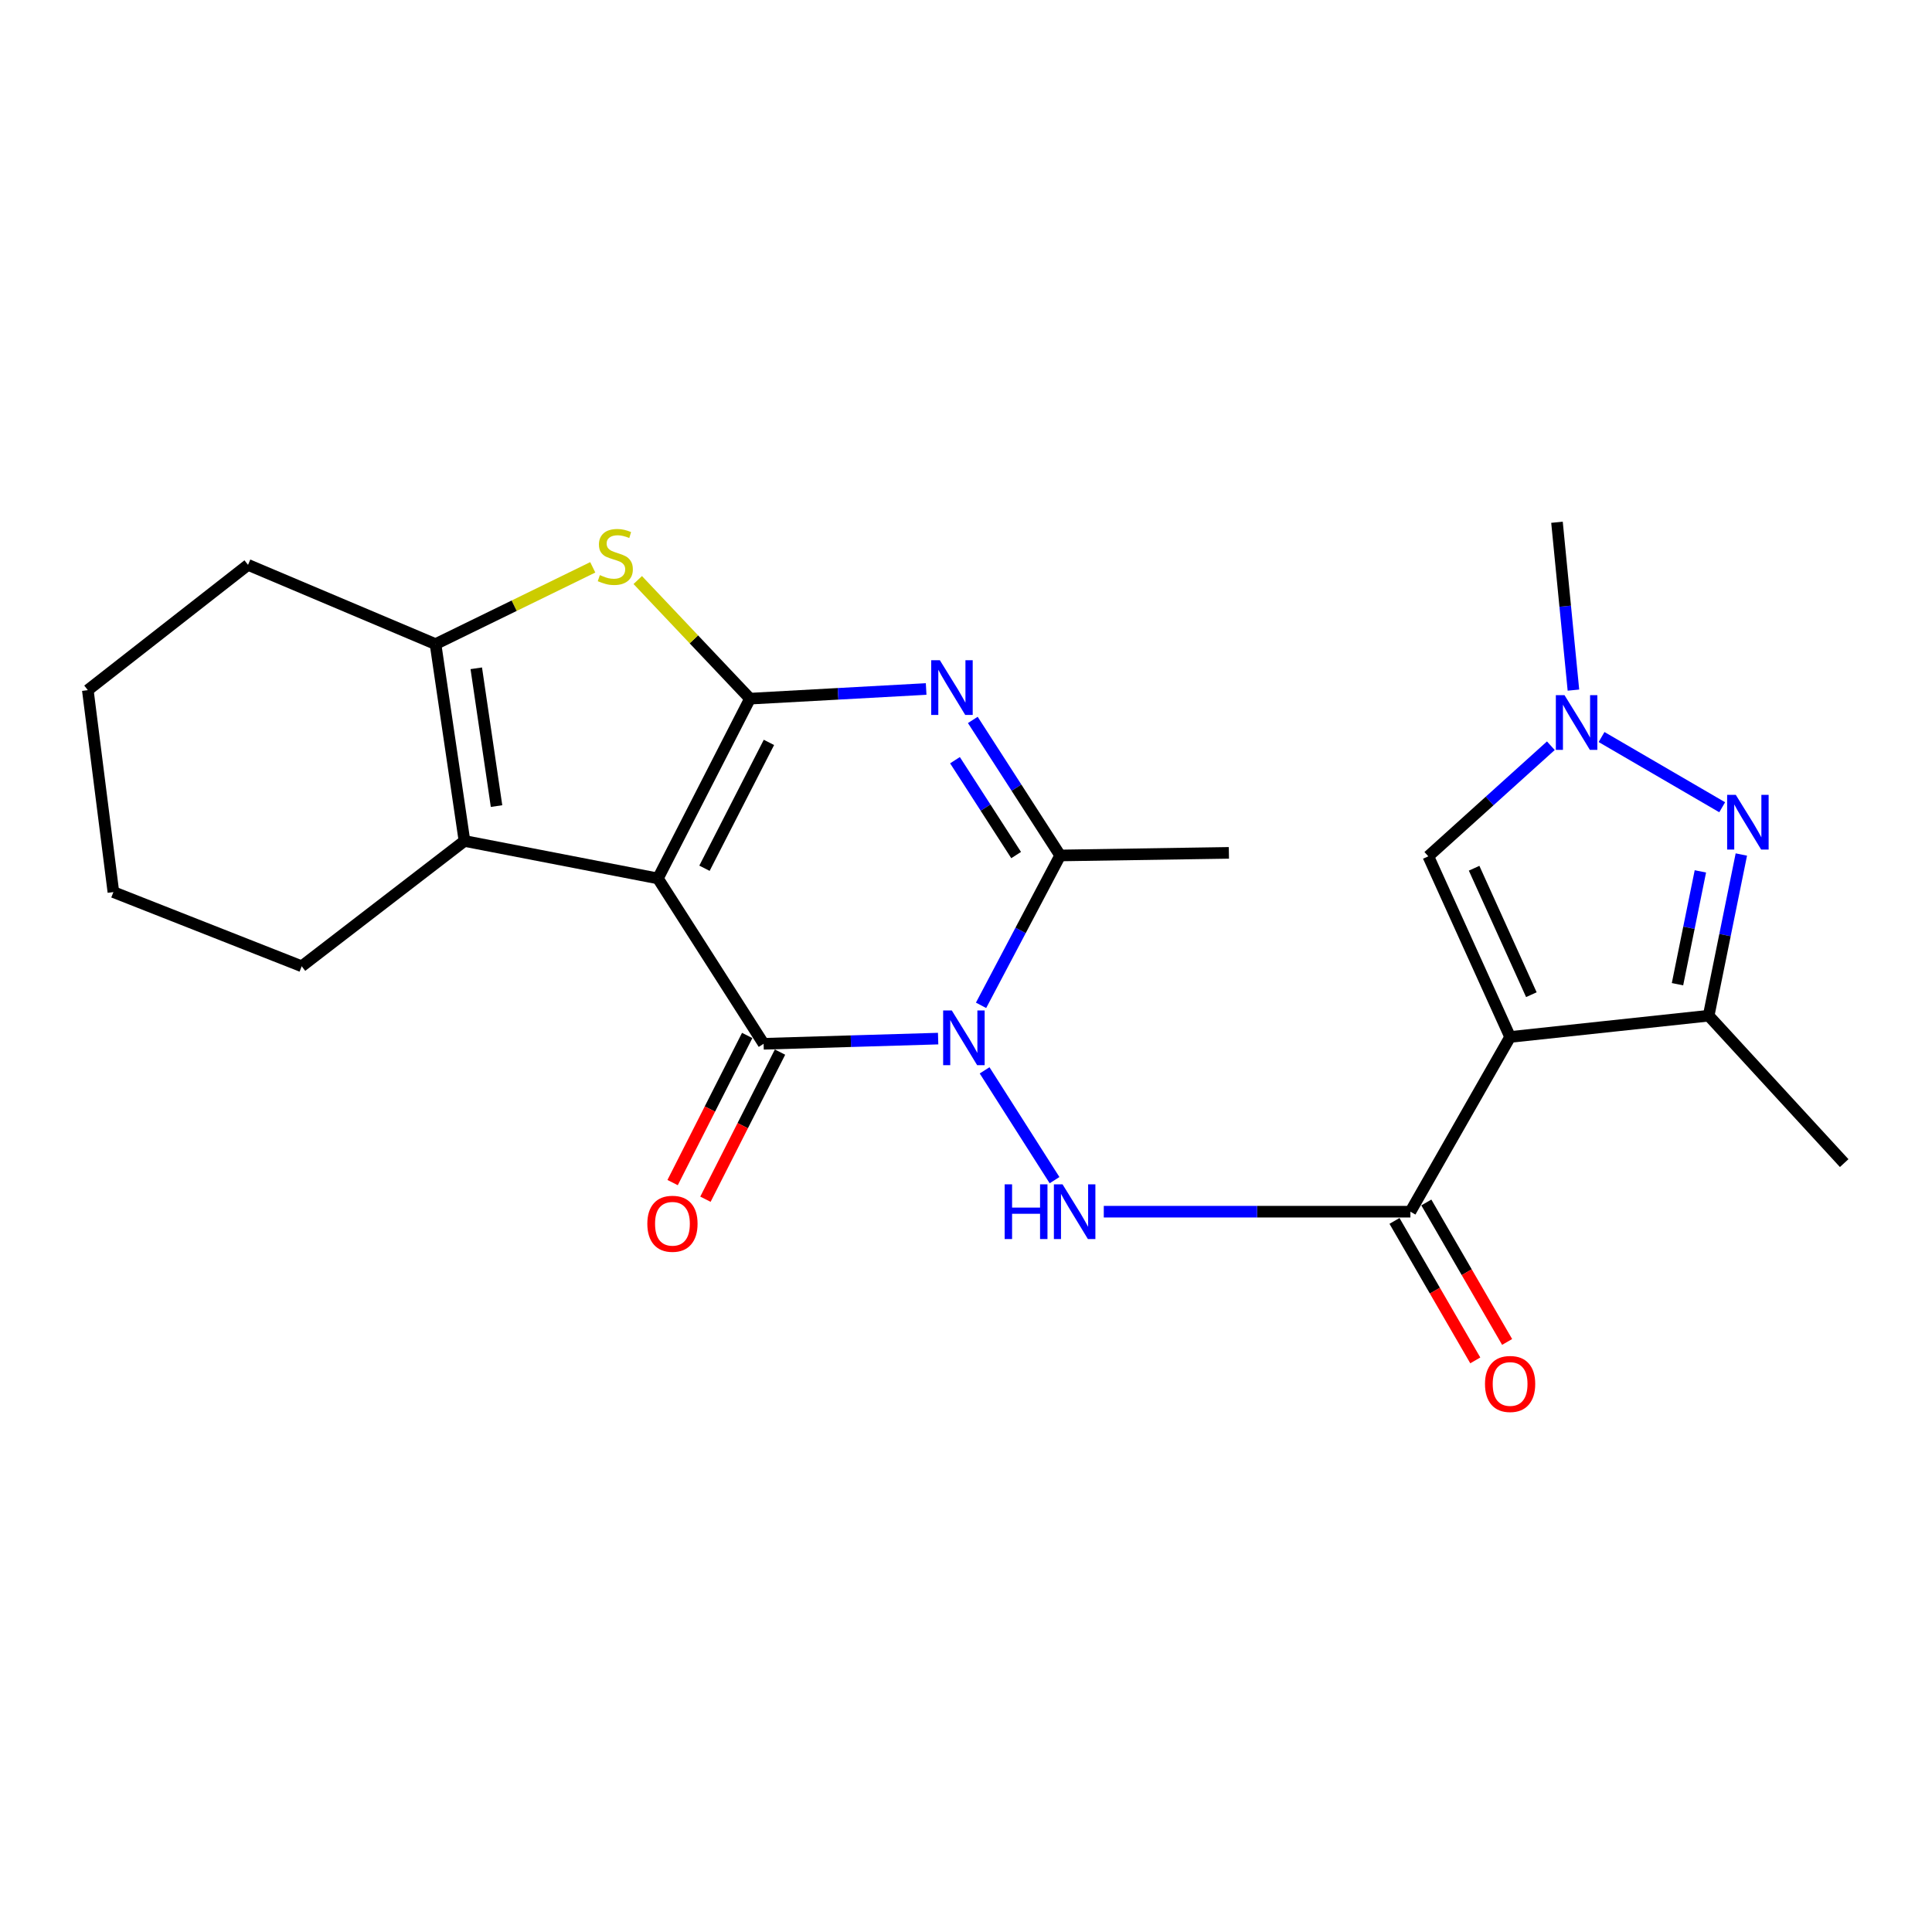 <?xml version='1.0' encoding='iso-8859-1'?>
<svg version='1.1' baseProfile='full'
              xmlns='http://www.w3.org/2000/svg'
                      xmlns:rdkit='http://www.rdkit.org/xml'
                      xmlns:xlink='http://www.w3.org/1999/xlink'
                  xml:space='preserve'
width='1000px' height='1000px' viewBox='0 0 1000 1000'>
<!-- END OF HEADER -->
<rect style='opacity:1.0;fill:#FFFFFF;stroke:none' width='1000' height='1000' x='0' y='0'> </rect>
<path class='bond-1' d='M 340.535,454.678 L 388.194,361.623' style='fill:none;fill-rule:evenodd;stroke:#000000;stroke-width:6px;stroke-linecap:butt;stroke-linejoin:miter;stroke-opacity:1' />
<path class='bond-1' d='M 364.636,449.403 L 397.998,384.264' style='fill:none;fill-rule:evenodd;stroke:#000000;stroke-width:6px;stroke-linecap:butt;stroke-linejoin:miter;stroke-opacity:1' />
<path class='bond-2' d='M 340.535,454.678 L 395.242,540.263' style='fill:none;fill-rule:evenodd;stroke:#000000;stroke-width:6px;stroke-linecap:butt;stroke-linejoin:miter;stroke-opacity:1' />
<path class='bond-7' d='M 340.535,454.678 L 240.411,435.282' style='fill:none;fill-rule:evenodd;stroke:#000000;stroke-width:6px;stroke-linecap:butt;stroke-linejoin:miter;stroke-opacity:1' />
<path class='bond-0' d='M 485.577,537.58 L 440.409,538.921' style='fill:none;fill-rule:evenodd;stroke:#0000FF;stroke-width:6px;stroke-linecap:butt;stroke-linejoin:miter;stroke-opacity:1' />
<path class='bond-0' d='M 440.409,538.921 L 395.242,540.263' style='fill:none;fill-rule:evenodd;stroke:#000000;stroke-width:6px;stroke-linecap:butt;stroke-linejoin:miter;stroke-opacity:1' />
<path class='bond-5' d='M 507.793,520.355 L 528.266,481.57' style='fill:none;fill-rule:evenodd;stroke:#0000FF;stroke-width:6px;stroke-linecap:butt;stroke-linejoin:miter;stroke-opacity:1' />
<path class='bond-5' d='M 528.266,481.57 L 548.739,442.785' style='fill:none;fill-rule:evenodd;stroke:#000000;stroke-width:6px;stroke-linecap:butt;stroke-linejoin:miter;stroke-opacity:1' />
<path class='bond-9' d='M 509.629,554.011 L 545.83,610.841' style='fill:none;fill-rule:evenodd;stroke:#0000FF;stroke-width:6px;stroke-linecap:butt;stroke-linejoin:miter;stroke-opacity:1' />
<path class='bond-3' d='M 388.194,361.623 L 433.784,359.122' style='fill:none;fill-rule:evenodd;stroke:#000000;stroke-width:6px;stroke-linecap:butt;stroke-linejoin:miter;stroke-opacity:1' />
<path class='bond-3' d='M 433.784,359.122 L 479.373,356.621' style='fill:none;fill-rule:evenodd;stroke:#0000FF;stroke-width:6px;stroke-linecap:butt;stroke-linejoin:miter;stroke-opacity:1' />
<path class='bond-6' d='M 388.194,361.623 L 359.146,330.926' style='fill:none;fill-rule:evenodd;stroke:#000000;stroke-width:6px;stroke-linecap:butt;stroke-linejoin:miter;stroke-opacity:1' />
<path class='bond-6' d='M 359.146,330.926 L 330.098,300.229' style='fill:none;fill-rule:evenodd;stroke:#CCCC00;stroke-width:6px;stroke-linecap:butt;stroke-linejoin:miter;stroke-opacity:1' />
<path class='bond-15' d='M 386.747,535.957 L 367.446,574.03' style='fill:none;fill-rule:evenodd;stroke:#000000;stroke-width:6px;stroke-linecap:butt;stroke-linejoin:miter;stroke-opacity:1' />
<path class='bond-15' d='M 367.446,574.03 L 348.145,612.104' style='fill:none;fill-rule:evenodd;stroke:#FF0000;stroke-width:6px;stroke-linecap:butt;stroke-linejoin:miter;stroke-opacity:1' />
<path class='bond-15' d='M 403.736,544.569 L 384.435,582.643' style='fill:none;fill-rule:evenodd;stroke:#000000;stroke-width:6px;stroke-linecap:butt;stroke-linejoin:miter;stroke-opacity:1' />
<path class='bond-15' d='M 384.435,582.643 L 365.134,620.716' style='fill:none;fill-rule:evenodd;stroke:#FF0000;stroke-width:6px;stroke-linecap:butt;stroke-linejoin:miter;stroke-opacity:1' />
<path class='bond-25' d='M 503.523,372.633 L 526.131,407.709' style='fill:none;fill-rule:evenodd;stroke:#0000FF;stroke-width:6px;stroke-linecap:butt;stroke-linejoin:miter;stroke-opacity:1' />
<path class='bond-25' d='M 526.131,407.709 L 548.739,442.785' style='fill:none;fill-rule:evenodd;stroke:#000000;stroke-width:6px;stroke-linecap:butt;stroke-linejoin:miter;stroke-opacity:1' />
<path class='bond-25' d='M 494.296,393.474 L 510.121,418.028' style='fill:none;fill-rule:evenodd;stroke:#0000FF;stroke-width:6px;stroke-linecap:butt;stroke-linejoin:miter;stroke-opacity:1' />
<path class='bond-25' d='M 510.121,418.028 L 525.947,442.581' style='fill:none;fill-rule:evenodd;stroke:#000000;stroke-width:6px;stroke-linecap:butt;stroke-linejoin:miter;stroke-opacity:1' />
<path class='bond-4' d='M 781.631,536.729 L 730.024,627.17' style='fill:none;fill-rule:evenodd;stroke:#000000;stroke-width:6px;stroke-linecap:butt;stroke-linejoin:miter;stroke-opacity:1' />
<path class='bond-12' d='M 781.631,536.729 L 884.4,525.724' style='fill:none;fill-rule:evenodd;stroke:#000000;stroke-width:6px;stroke-linecap:butt;stroke-linejoin:miter;stroke-opacity:1' />
<path class='bond-14' d='M 781.631,536.729 L 739.293,443.229' style='fill:none;fill-rule:evenodd;stroke:#000000;stroke-width:6px;stroke-linecap:butt;stroke-linejoin:miter;stroke-opacity:1' />
<path class='bond-14' d='M 792.631,514.847 L 762.995,449.397' style='fill:none;fill-rule:evenodd;stroke:#000000;stroke-width:6px;stroke-linecap:butt;stroke-linejoin:miter;stroke-opacity:1' />
<path class='bond-17' d='M 548.739,442.785 L 636.069,441.441' style='fill:none;fill-rule:evenodd;stroke:#000000;stroke-width:6px;stroke-linecap:butt;stroke-linejoin:miter;stroke-opacity:1' />
<path class='bond-24' d='M 306.813,293.652 L 266.12,313.522' style='fill:none;fill-rule:evenodd;stroke:#CCCC00;stroke-width:6px;stroke-linecap:butt;stroke-linejoin:miter;stroke-opacity:1' />
<path class='bond-24' d='M 266.12,313.522 L 225.427,333.392' style='fill:none;fill-rule:evenodd;stroke:#000000;stroke-width:6px;stroke-linecap:butt;stroke-linejoin:miter;stroke-opacity:1' />
<path class='bond-11' d='M 240.411,435.282 L 225.427,333.392' style='fill:none;fill-rule:evenodd;stroke:#000000;stroke-width:6px;stroke-linecap:butt;stroke-linejoin:miter;stroke-opacity:1' />
<path class='bond-11' d='M 257.008,417.228 L 246.519,345.904' style='fill:none;fill-rule:evenodd;stroke:#000000;stroke-width:6px;stroke-linecap:butt;stroke-linejoin:miter;stroke-opacity:1' />
<path class='bond-18' d='M 240.411,435.282 L 156.16,500.137' style='fill:none;fill-rule:evenodd;stroke:#000000;stroke-width:6px;stroke-linecap:butt;stroke-linejoin:miter;stroke-opacity:1' />
<path class='bond-8' d='M 730.024,627.17 L 650.67,627.17' style='fill:none;fill-rule:evenodd;stroke:#000000;stroke-width:6px;stroke-linecap:butt;stroke-linejoin:miter;stroke-opacity:1' />
<path class='bond-8' d='M 650.67,627.17 L 571.316,627.17' style='fill:none;fill-rule:evenodd;stroke:#0000FF;stroke-width:6px;stroke-linecap:butt;stroke-linejoin:miter;stroke-opacity:1' />
<path class='bond-16' d='M 721.783,631.944 L 742.693,668.04' style='fill:none;fill-rule:evenodd;stroke:#000000;stroke-width:6px;stroke-linecap:butt;stroke-linejoin:miter;stroke-opacity:1' />
<path class='bond-16' d='M 742.693,668.04 L 763.604,704.137' style='fill:none;fill-rule:evenodd;stroke:#FF0000;stroke-width:6px;stroke-linecap:butt;stroke-linejoin:miter;stroke-opacity:1' />
<path class='bond-16' d='M 738.265,622.396 L 759.175,658.493' style='fill:none;fill-rule:evenodd;stroke:#000000;stroke-width:6px;stroke-linecap:butt;stroke-linejoin:miter;stroke-opacity:1' />
<path class='bond-16' d='M 759.175,658.493 L 780.085,694.589' style='fill:none;fill-rule:evenodd;stroke:#FF0000;stroke-width:6px;stroke-linecap:butt;stroke-linejoin:miter;stroke-opacity:1' />
<path class='bond-10' d='M 901.317,442.293 L 892.858,484.009' style='fill:none;fill-rule:evenodd;stroke:#0000FF;stroke-width:6px;stroke-linecap:butt;stroke-linejoin:miter;stroke-opacity:1' />
<path class='bond-10' d='M 892.858,484.009 L 884.4,525.724' style='fill:none;fill-rule:evenodd;stroke:#000000;stroke-width:6px;stroke-linecap:butt;stroke-linejoin:miter;stroke-opacity:1' />
<path class='bond-10' d='M 880.112,451.023 L 874.191,480.223' style='fill:none;fill-rule:evenodd;stroke:#0000FF;stroke-width:6px;stroke-linecap:butt;stroke-linejoin:miter;stroke-opacity:1' />
<path class='bond-10' d='M 874.191,480.223 L 868.27,509.424' style='fill:none;fill-rule:evenodd;stroke:#000000;stroke-width:6px;stroke-linecap:butt;stroke-linejoin:miter;stroke-opacity:1' />
<path class='bond-27' d='M 891.401,417.833 L 828.962,381.483' style='fill:none;fill-rule:evenodd;stroke:#0000FF;stroke-width:6px;stroke-linecap:butt;stroke-linejoin:miter;stroke-opacity:1' />
<path class='bond-19' d='M 225.427,333.392 L 128.383,292.377' style='fill:none;fill-rule:evenodd;stroke:#000000;stroke-width:6px;stroke-linecap:butt;stroke-linejoin:miter;stroke-opacity:1' />
<path class='bond-21' d='M 884.4,525.724 L 954.545,602.017' style='fill:none;fill-rule:evenodd;stroke:#000000;stroke-width:6px;stroke-linecap:butt;stroke-linejoin:miter;stroke-opacity:1' />
<path class='bond-13' d='M 802.718,385.987 L 771.006,414.608' style='fill:none;fill-rule:evenodd;stroke:#0000FF;stroke-width:6px;stroke-linecap:butt;stroke-linejoin:miter;stroke-opacity:1' />
<path class='bond-13' d='M 771.006,414.608 L 739.293,443.229' style='fill:none;fill-rule:evenodd;stroke:#000000;stroke-width:6px;stroke-linecap:butt;stroke-linejoin:miter;stroke-opacity:1' />
<path class='bond-20' d='M 814.401,357.198 L 810.148,313.762' style='fill:none;fill-rule:evenodd;stroke:#0000FF;stroke-width:6px;stroke-linecap:butt;stroke-linejoin:miter;stroke-opacity:1' />
<path class='bond-20' d='M 810.148,313.762 L 805.894,270.325' style='fill:none;fill-rule:evenodd;stroke:#000000;stroke-width:6px;stroke-linecap:butt;stroke-linejoin:miter;stroke-opacity:1' />
<path class='bond-22' d='M 156.16,500.137 L 58.692,461.747' style='fill:none;fill-rule:evenodd;stroke:#000000;stroke-width:6px;stroke-linecap:butt;stroke-linejoin:miter;stroke-opacity:1' />
<path class='bond-26' d='M 128.383,292.377 L 45.455,357.211' style='fill:none;fill-rule:evenodd;stroke:#000000;stroke-width:6px;stroke-linecap:butt;stroke-linejoin:miter;stroke-opacity:1' />
<path class='bond-23' d='M 58.692,461.747 L 45.455,357.211' style='fill:none;fill-rule:evenodd;stroke:#000000;stroke-width:6px;stroke-linecap:butt;stroke-linejoin:miter;stroke-opacity:1' />
<path  class='atom-1' d='M 492.65 523.024
L 501.93 538.024
Q 502.85 539.504, 504.33 542.184
Q 505.81 544.864, 505.89 545.024
L 505.89 523.024
L 509.65 523.024
L 509.65 551.344
L 505.77 551.344
L 495.81 534.944
Q 494.65 533.024, 493.41 530.824
Q 492.21 528.624, 491.85 527.944
L 491.85 551.344
L 488.17 551.344
L 488.17 523.024
L 492.65 523.024
' fill='#0000FF'/>
<path  class='atom-4' d='M 486.47 341.728
L 495.75 356.728
Q 496.67 358.208, 498.15 360.888
Q 499.63 363.568, 499.71 363.728
L 499.71 341.728
L 503.47 341.728
L 503.47 370.048
L 499.59 370.048
L 489.63 353.648
Q 488.47 351.728, 487.23 349.528
Q 486.03 347.328, 485.67 346.648
L 485.67 370.048
L 481.99 370.048
L 481.99 341.728
L 486.47 341.728
' fill='#0000FF'/>
<path  class='atom-7' d='M 310.482 297.674
Q 310.802 297.794, 312.122 298.354
Q 313.442 298.914, 314.882 299.274
Q 316.362 299.594, 317.802 299.594
Q 320.482 299.594, 322.042 298.314
Q 323.602 296.994, 323.602 294.714
Q 323.602 293.154, 322.802 292.194
Q 322.042 291.234, 320.842 290.714
Q 319.642 290.194, 317.642 289.594
Q 315.122 288.834, 313.602 288.114
Q 312.122 287.394, 311.042 285.874
Q 310.002 284.354, 310.002 281.794
Q 310.002 278.234, 312.402 276.034
Q 314.842 273.834, 319.642 273.834
Q 322.922 273.834, 326.642 275.394
L 325.722 278.474
Q 322.322 277.074, 319.762 277.074
Q 317.002 277.074, 315.482 278.234
Q 313.962 279.354, 314.002 281.314
Q 314.002 282.834, 314.762 283.754
Q 315.562 284.674, 316.682 285.194
Q 317.842 285.714, 319.762 286.314
Q 322.322 287.114, 323.842 287.914
Q 325.362 288.714, 326.442 290.354
Q 327.562 291.954, 327.562 294.714
Q 327.562 298.634, 324.922 300.754
Q 322.322 302.834, 317.962 302.834
Q 315.442 302.834, 313.522 302.274
Q 311.642 301.754, 309.402 300.834
L 310.482 297.674
' fill='#CCCC00'/>
<path  class='atom-10' d='M 520.011 613.01
L 523.851 613.01
L 523.851 625.05
L 538.331 625.05
L 538.331 613.01
L 542.171 613.01
L 542.171 641.33
L 538.331 641.33
L 538.331 628.25
L 523.851 628.25
L 523.851 641.33
L 520.011 641.33
L 520.011 613.01
' fill='#0000FF'/>
<path  class='atom-10' d='M 549.971 613.01
L 559.251 628.01
Q 560.171 629.49, 561.651 632.17
Q 563.131 634.85, 563.211 635.01
L 563.211 613.01
L 566.971 613.01
L 566.971 641.33
L 563.091 641.33
L 553.131 624.93
Q 551.971 623.01, 550.731 620.81
Q 549.531 618.61, 549.171 617.93
L 549.171 641.33
L 545.491 641.33
L 545.491 613.01
L 549.971 613.01
' fill='#0000FF'/>
<path  class='atom-11' d='M 898.446 411.419
L 907.726 426.419
Q 908.646 427.899, 910.126 430.579
Q 911.606 433.259, 911.686 433.419
L 911.686 411.419
L 915.446 411.419
L 915.446 439.739
L 911.566 439.739
L 901.606 423.339
Q 900.446 421.419, 899.206 419.219
Q 898.006 417.019, 897.646 416.339
L 897.646 439.739
L 893.966 439.739
L 893.966 411.419
L 898.446 411.419
' fill='#0000FF'/>
<path  class='atom-14' d='M 809.782 359.802
L 819.062 374.802
Q 819.982 376.282, 821.462 378.962
Q 822.942 381.642, 823.022 381.802
L 823.022 359.802
L 826.782 359.802
L 826.782 388.122
L 822.902 388.122
L 812.942 371.722
Q 811.782 369.802, 810.542 367.602
Q 809.342 365.402, 808.982 364.722
L 808.982 388.122
L 805.302 388.122
L 805.302 359.802
L 809.782 359.802
' fill='#0000FF'/>
<path  class='atom-16' d='M 335.058 633.419
Q 335.058 626.619, 338.418 622.819
Q 341.778 619.019, 348.058 619.019
Q 354.338 619.019, 357.698 622.819
Q 361.058 626.619, 361.058 633.419
Q 361.058 640.299, 357.658 644.219
Q 354.258 648.099, 348.058 648.099
Q 341.818 648.099, 338.418 644.219
Q 335.058 640.339, 335.058 633.419
M 348.058 644.899
Q 352.378 644.899, 354.698 642.019
Q 357.058 639.099, 357.058 633.419
Q 357.058 627.859, 354.698 625.059
Q 352.378 622.219, 348.058 622.219
Q 343.738 622.219, 341.378 625.019
Q 339.058 627.819, 339.058 633.419
Q 339.058 639.139, 341.378 642.019
Q 343.738 644.899, 348.058 644.899
' fill='#FF0000'/>
<path  class='atom-17' d='M 768.631 716.337
Q 768.631 709.537, 771.991 705.737
Q 775.351 701.937, 781.631 701.937
Q 787.911 701.937, 791.271 705.737
Q 794.631 709.537, 794.631 716.337
Q 794.631 723.217, 791.231 727.137
Q 787.831 731.017, 781.631 731.017
Q 775.391 731.017, 771.991 727.137
Q 768.631 723.257, 768.631 716.337
M 781.631 727.817
Q 785.951 727.817, 788.271 724.937
Q 790.631 722.017, 790.631 716.337
Q 790.631 710.777, 788.271 707.977
Q 785.951 705.137, 781.631 705.137
Q 777.311 705.137, 774.951 707.937
Q 772.631 710.737, 772.631 716.337
Q 772.631 722.057, 774.951 724.937
Q 777.311 727.817, 781.631 727.817
' fill='#FF0000'/>
</svg>

